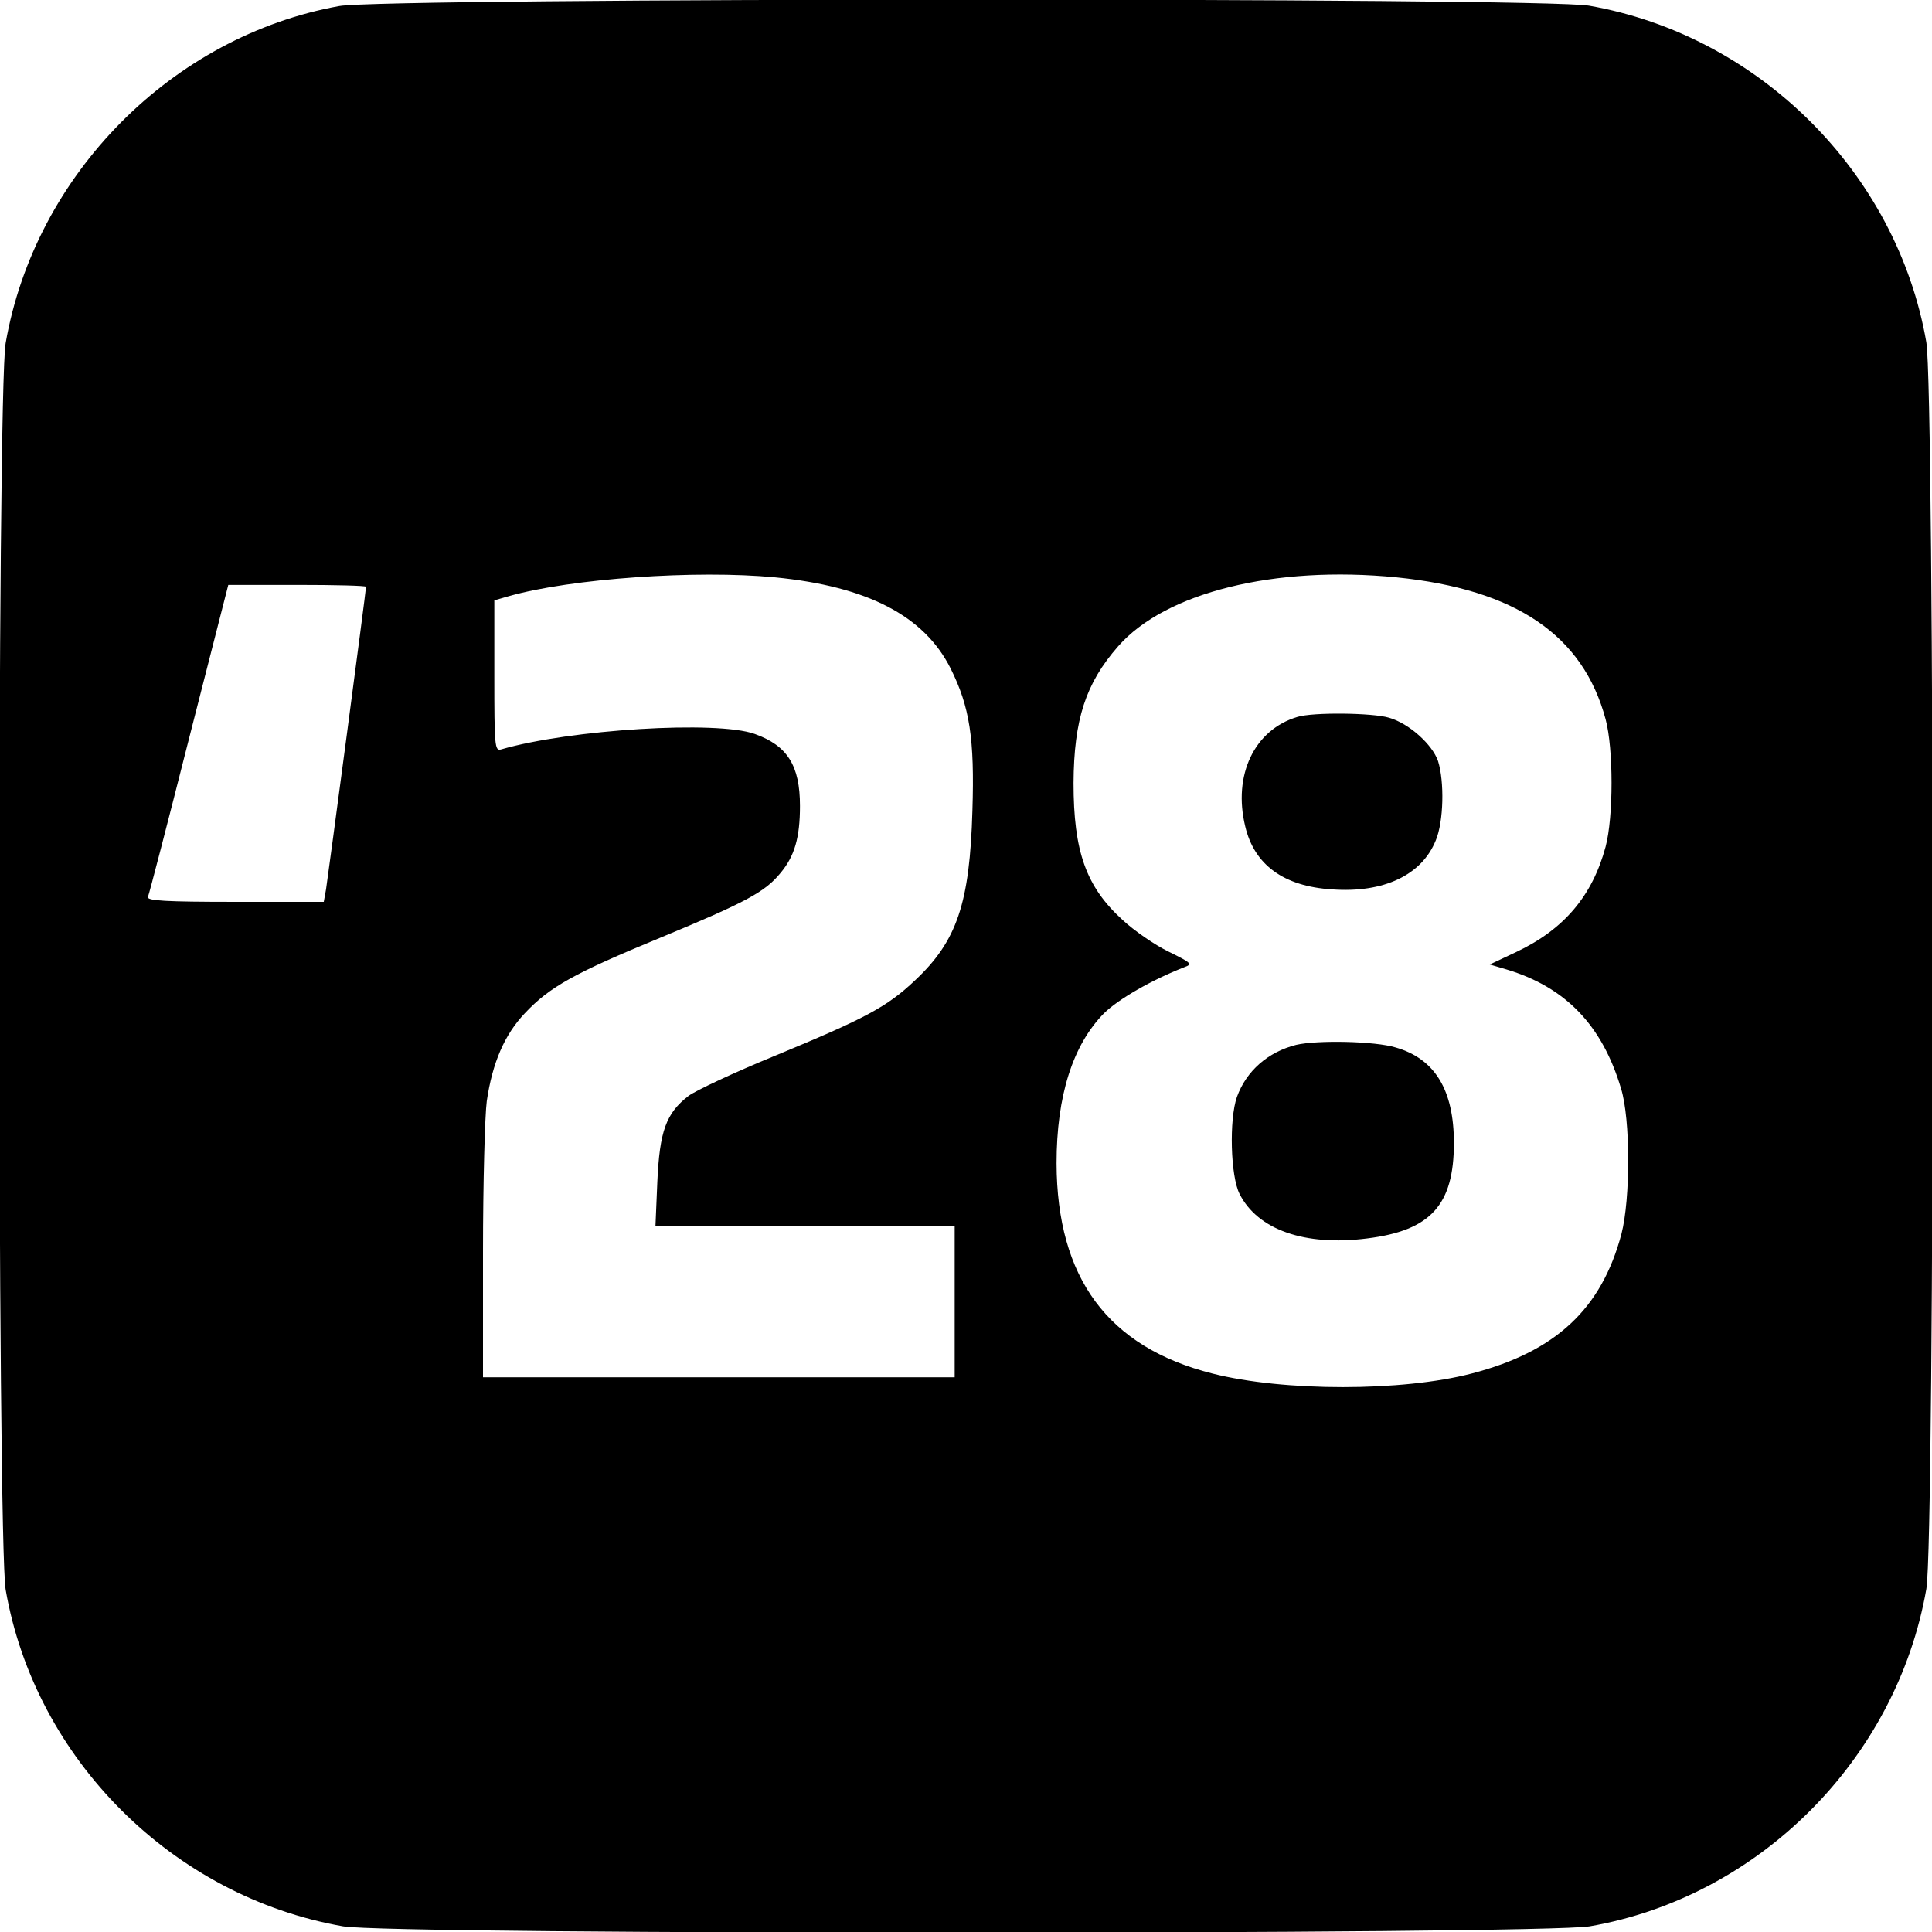<?xml version="1.0" standalone="no"?>
<!DOCTYPE svg PUBLIC "-//W3C//DTD SVG 20010904//EN"
 "http://www.w3.org/TR/2001/REC-SVG-20010904/DTD/svg10.dtd">
<svg version="1.0" xmlns="http://www.w3.org/2000/svg"
 width="512pt" height="512pt" viewBox="0 0 512 512"
 preserveAspectRatio="xMidYMid meet">
<g transform="translate(0,512) scale(0.1,-0.1)"
fill="#000000" stroke="none">
<path d="M899 5104 c-443 -80 -806 -446 -884 -893 -23 -127 -22 -3177 0 -3304
78 -449 443 -813 894 -892 127 -23 3177 -22 3304 0 449 78 813 443 892 894 23
127 22 3177 0 3304 -78 449 -443 813 -894 892 -121 22 -3195 21 -3312 -1z
m1155 -1514 c245 -24 395 -102 465 -241 51 -102 64 -187 58 -377 -7 -246 -41
-346 -152 -450 -75 -71 -132 -101 -374 -201 -105 -43 -207 -91 -226 -105 -60
-46 -77 -94 -83 -228 l-5 -118 397 0 396 0 0 -200 0 -200 -625 0 -625 0 0 333
c0 182 5 362 10 399 15 102 47 176 101 233 66 70 131 106 359 200 227 94 277
121 318 171 38 45 52 95 52 178 0 107 -33 160 -120 191 -100 36 -489 12 -672
-41 -17 -5 -18 9 -18 195 l0 200 38 11 c165 47 497 70 706 50z m1647 0 c316
-32 494 -153 554 -376 21 -78 21 -259 0 -338 -35 -130 -110 -219 -237 -279
l-70 -33 44 -13 c157 -47 254 -148 304 -316 25 -81 25 -292 1 -385 -53 -199
-174 -312 -397 -370 -184 -48 -498 -48 -687 0 -277 70 -412 253 -413 557 0
179 43 314 126 398 39 38 126 88 213 122 22 8 19 11 -42 41 -37 18 -92 56
-122 84 -97 88 -130 182 -130 363 1 168 32 264 118 362 125 143 415 215 738
183z m-2731 -25 c0 -11 -101 -771 -106 -802 l-6 -33 -235 0 c-184 0 -234 3
-231 13 3 6 52 195 109 420 l104 407 182 0 c101 0 183 -2 183 -5z"/>
<path d="M3438 3220 c-114 -34 -171 -154 -138 -290 24 -102 102 -159 230 -167
137 -10 238 38 275 130 21 50 23 156 6 210 -15 44 -77 100 -130 115 -43 13
-202 15 -243 2z"/>
<path d="M3435 2351 c-75 -19 -132 -69 -157 -138 -21 -60 -17 -210 7 -257 48
-95 173 -139 338 -118 169 21 230 89 230 253 0 140 -50 223 -154 253 -55 17
-208 20 -264 7z"/>
</g>
</svg>
